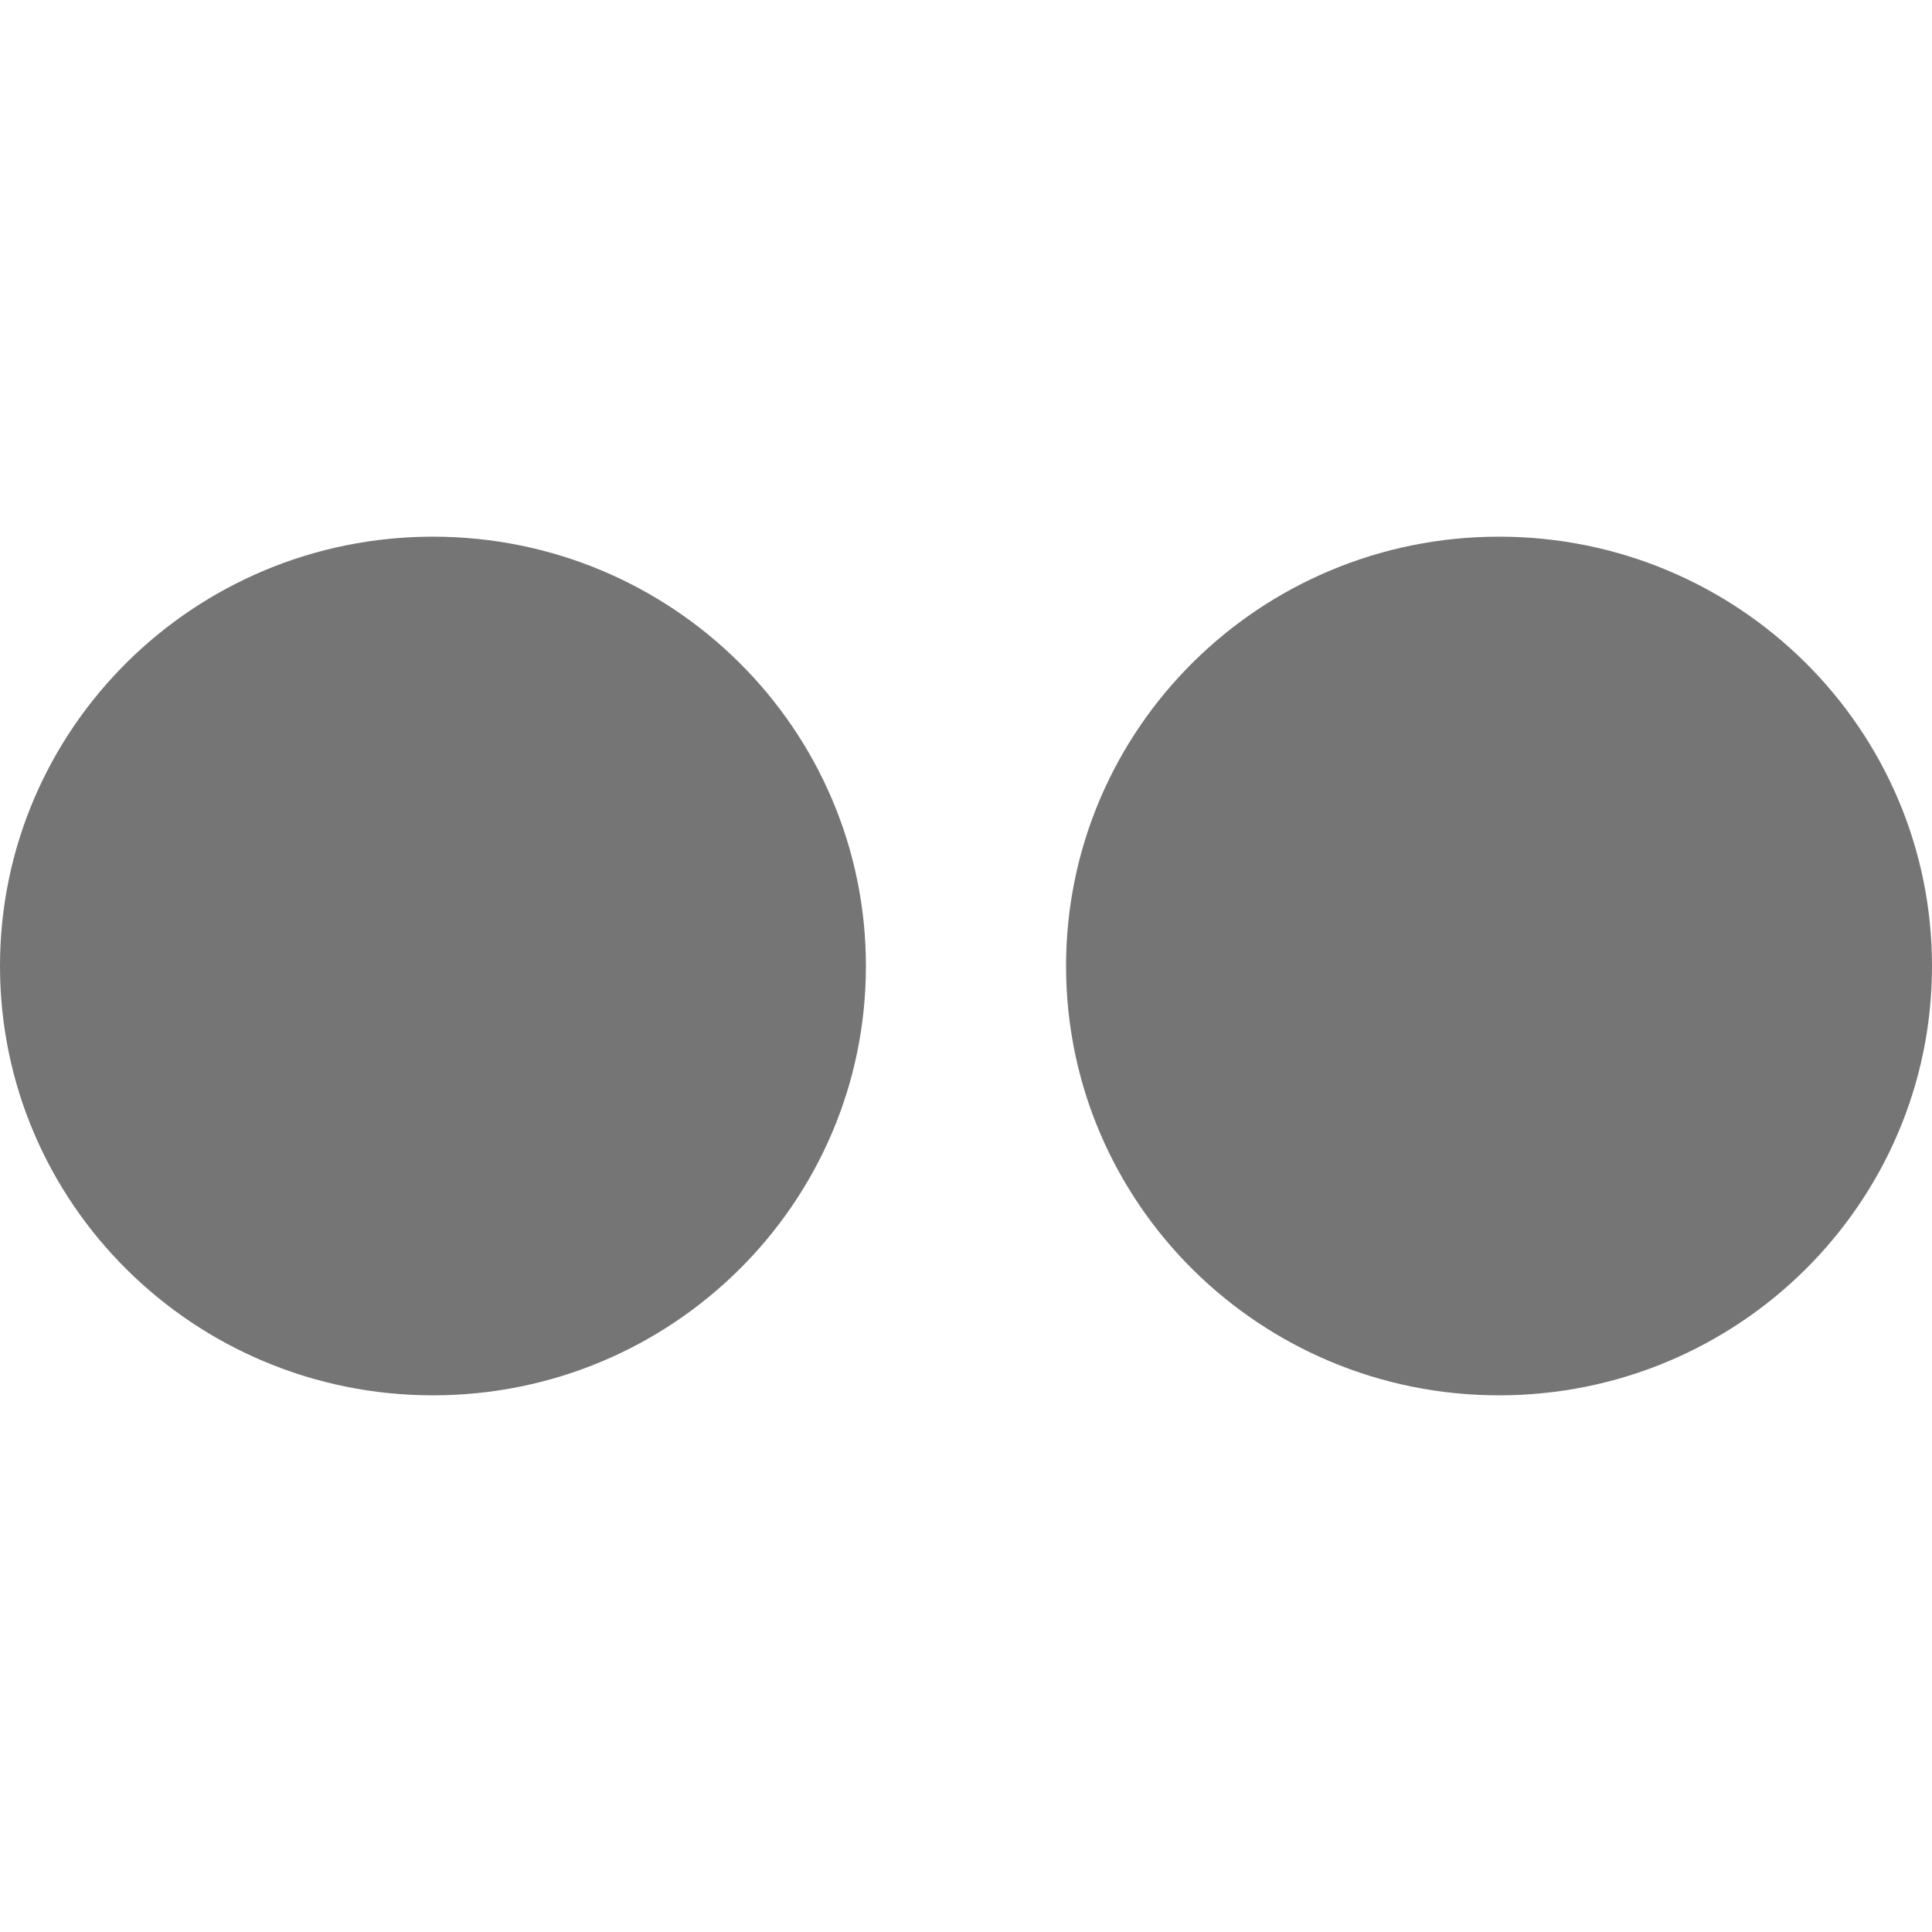<svg id="Capa_1" xmlns="http://www.w3.org/2000/svg" viewBox="0 0 90 90"><style>.st0{fill:#757575}</style><path id="Flickr" class="st0" d="M90 45.004C90 56.047 80.973 65 69.83 65c-11.139 0-20.169-8.953-20.169-19.996C49.661 33.955 58.691 25 69.83 25 80.973 25 90 33.955 90 45.004zM20.169 25C9.03 25 0 33.955 0 45.004 0 56.047 9.03 65 20.169 65s20.169-8.953 20.169-19.996C40.338 33.955 31.308 25 20.169 25z"/></svg>
